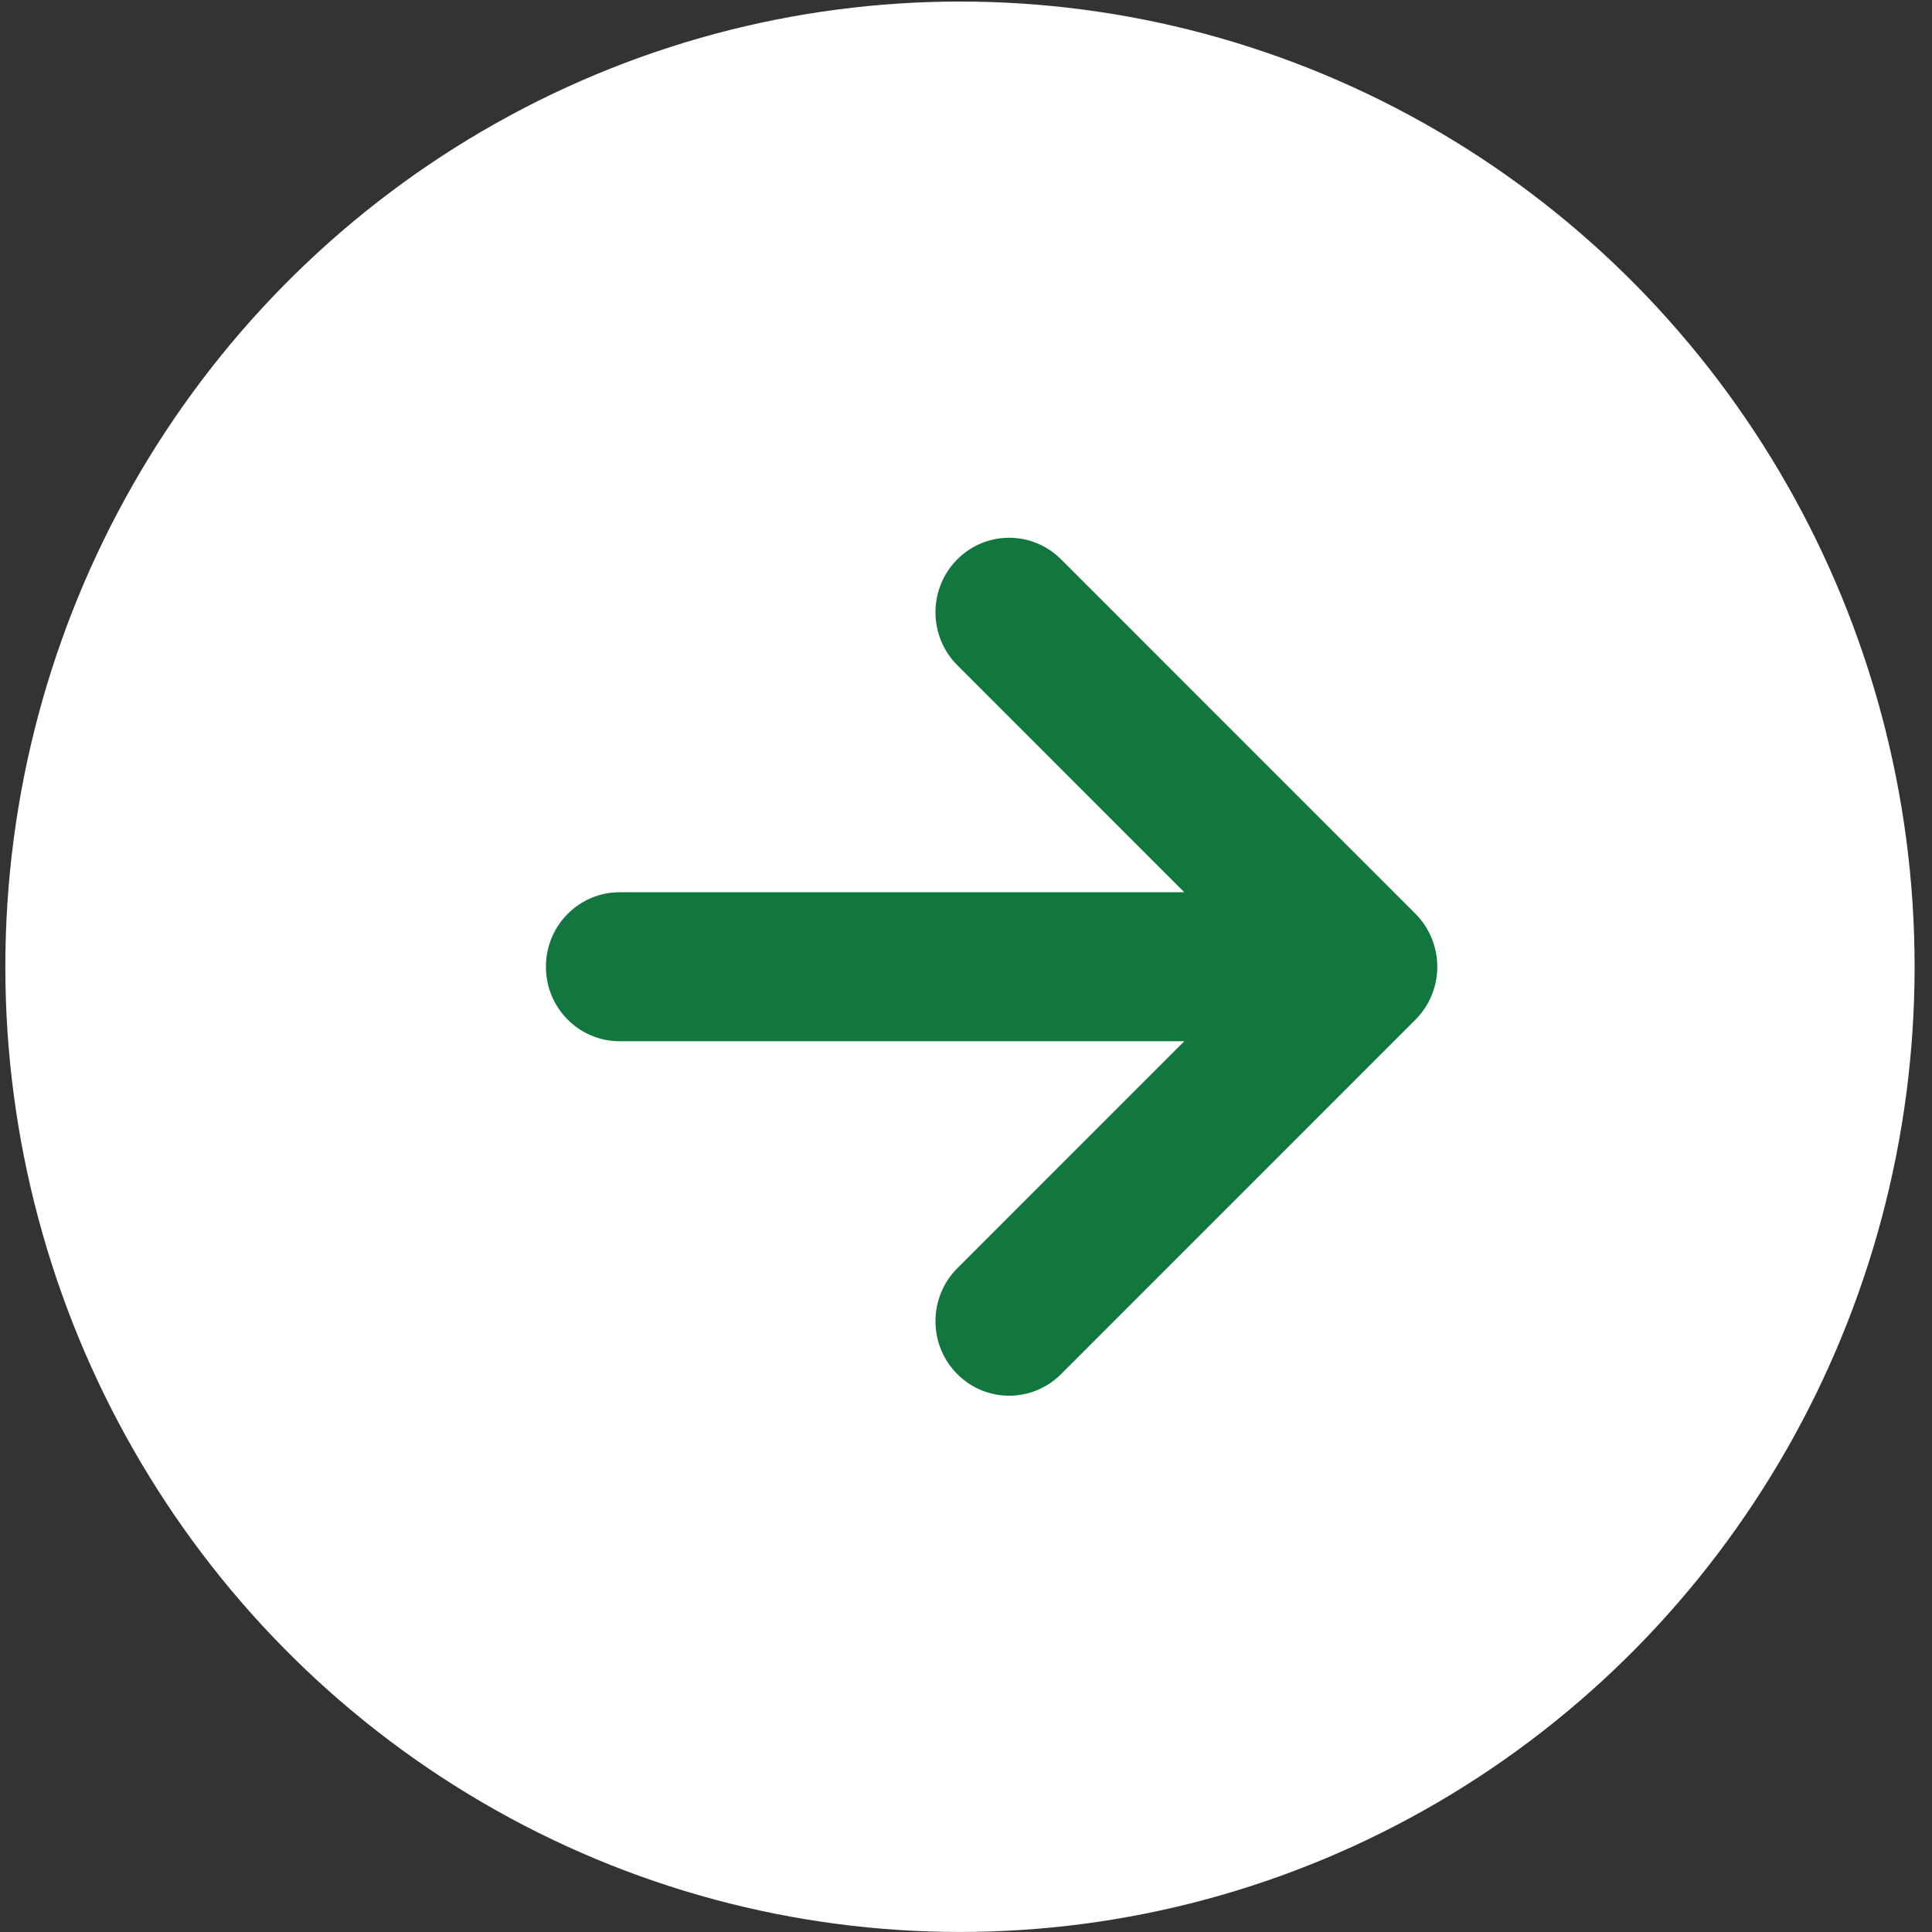 <svg width="85" height="85" viewBox="0 0 85 85" fill="none" xmlns="http://www.w3.org/2000/svg">
<rect x="0" y="0" width="85" height="85" fill="#333333" stroke="none"/>
<ellipse cx="42.235" cy="42.533" rx="42" ry="42.465" fill="white"/>
<path d="M27.26 39.255H52.104L42.119 29.268C40.846 27.995 40.835 25.919 42.094 24.632C43.353 23.345 45.406 23.334 46.68 24.607L62.273 40.201C62.889 40.818 63.235 41.657 63.235 42.533C63.235 43.409 62.889 44.246 62.273 44.863L46.68 60.458C45.406 61.731 43.353 61.72 42.094 60.432C40.835 59.146 40.846 57.07 42.119 55.797L52.104 45.81H27.26C25.47 45.81 24.018 44.343 24.018 42.533C24.018 40.722 25.47 39.255 27.26 39.255Z" fill="#11773F"/>
</svg>
